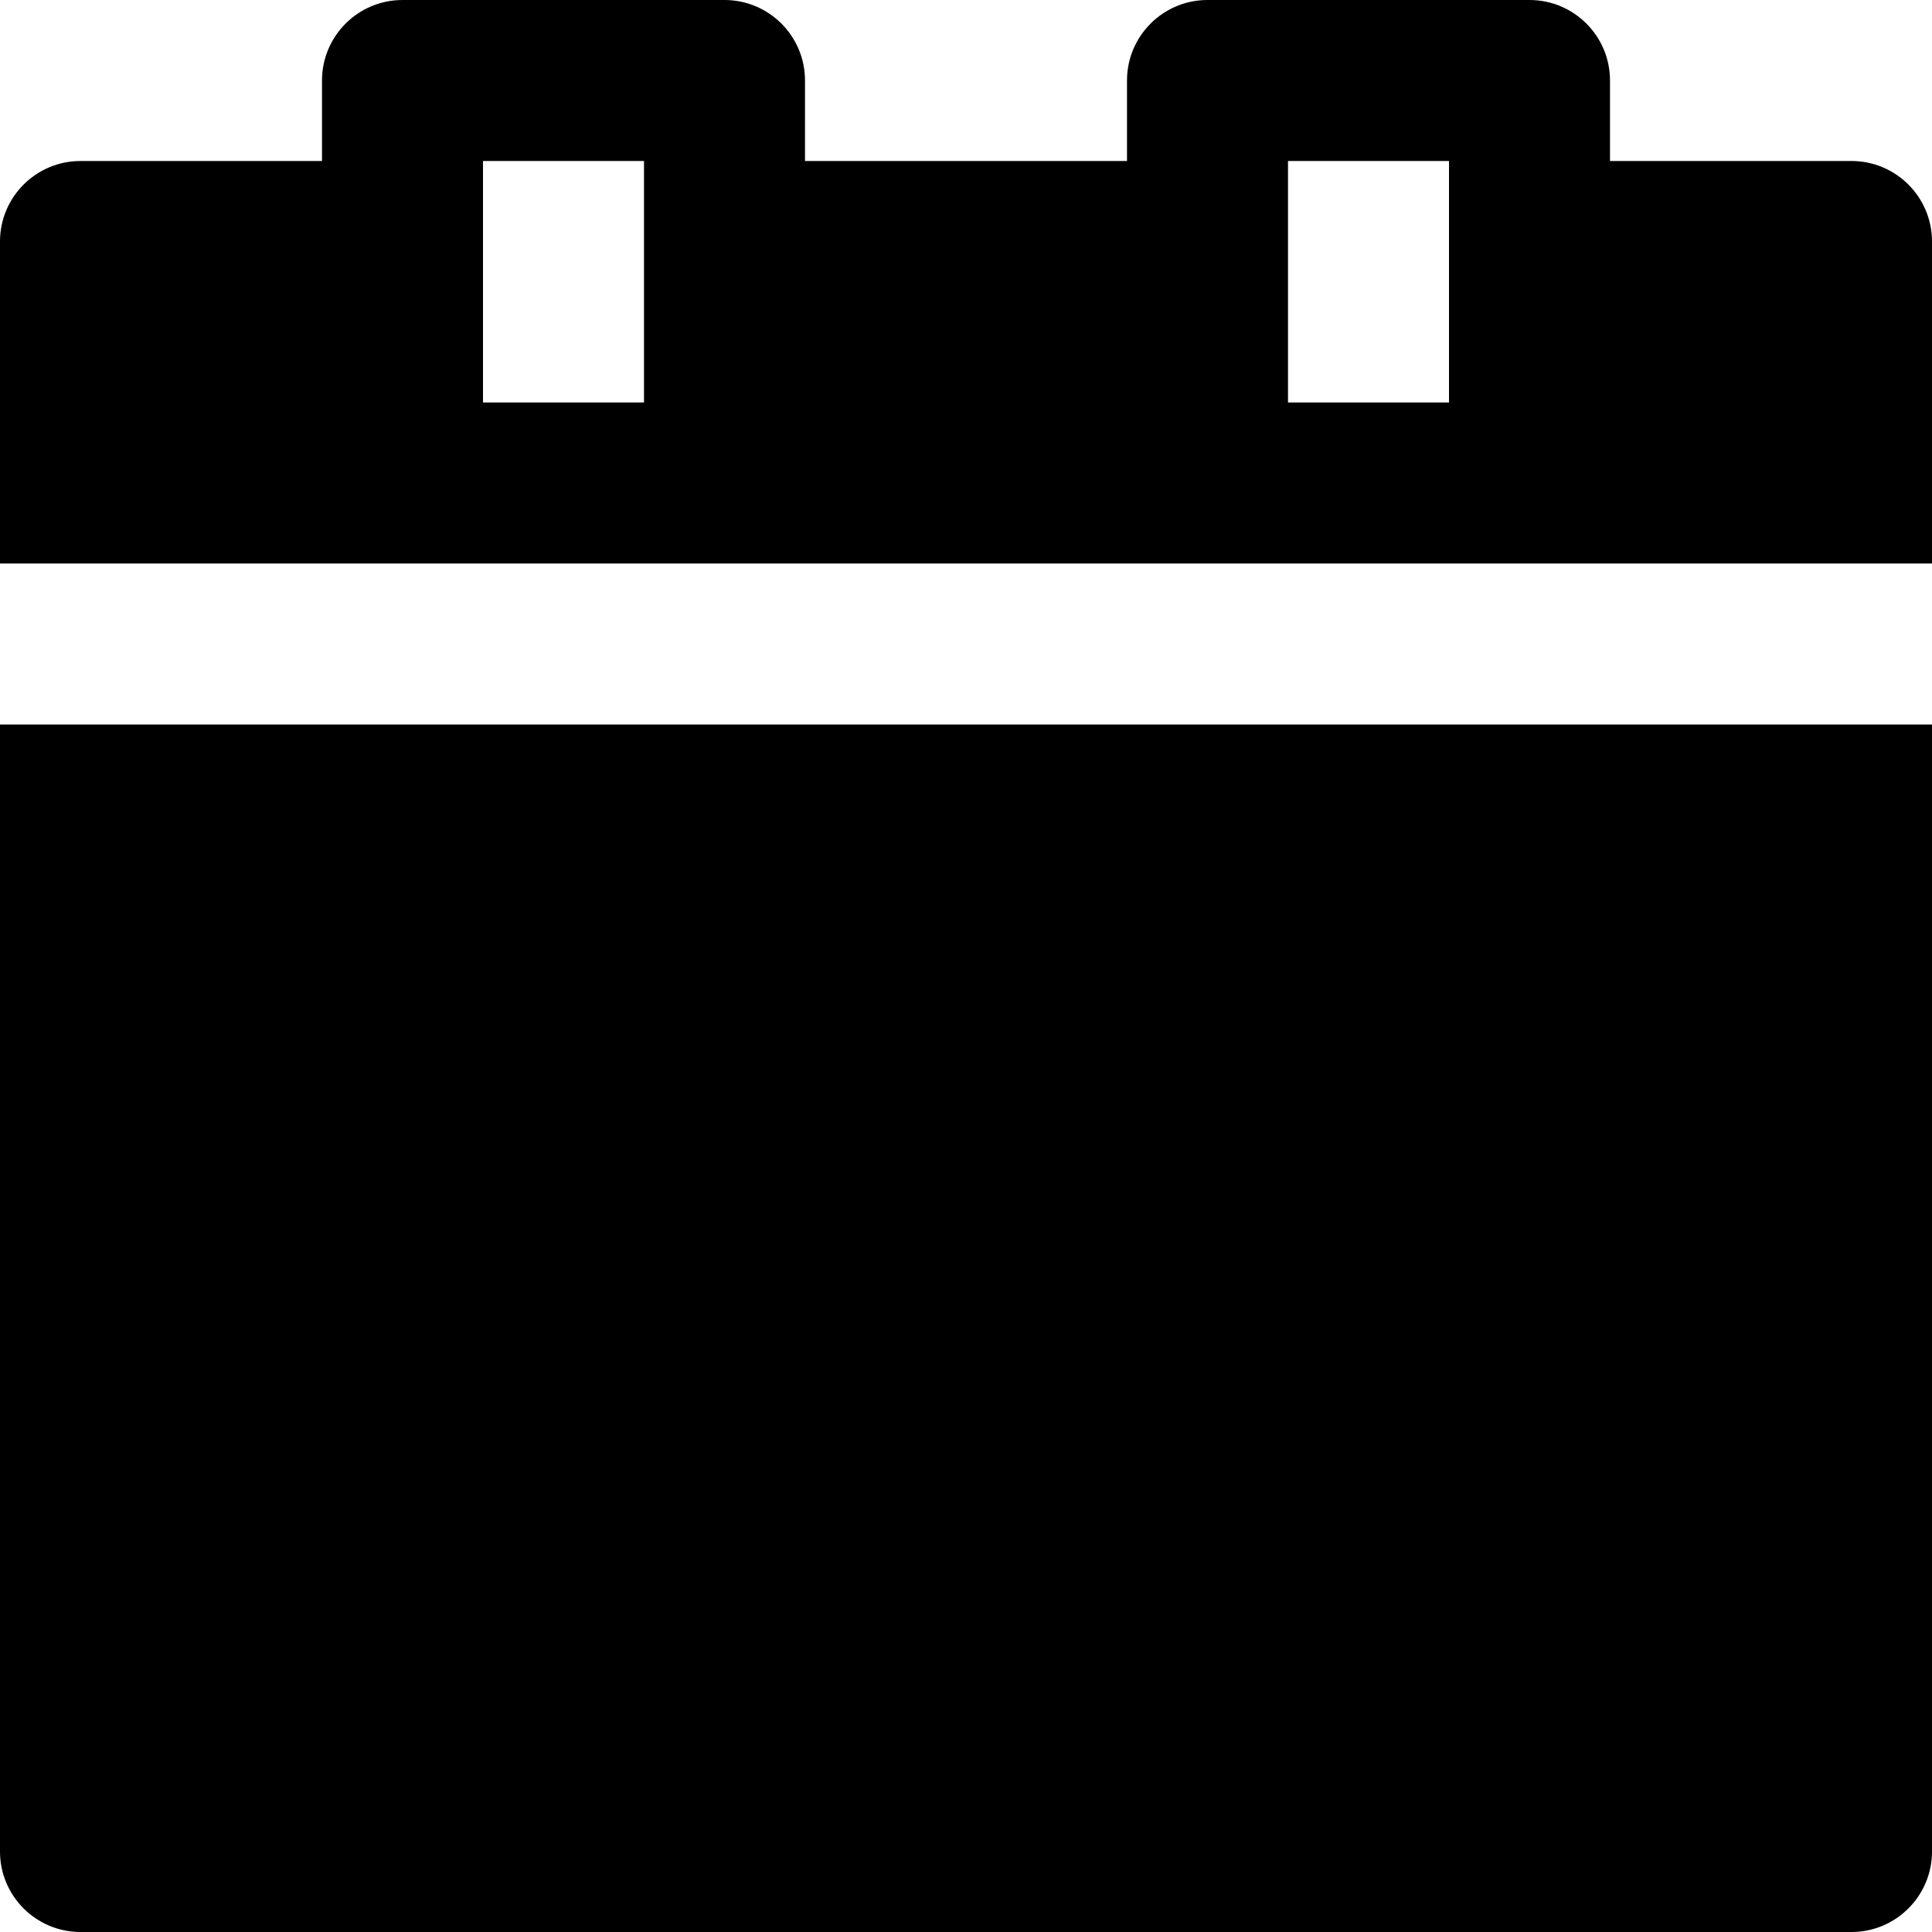 <svg xmlns="http://www.w3.org/2000/svg" viewBox="0 0 24 24" id="wpgb-icon">
  <path fill="currentColor" d="M0,23c0,0.552,0.448,1,1,1h22c0.552,0,1-0.448,1-1V9H0V23z"></path>
  <path fill="currentColor" d="M24,3c0-0.552-0.448-1-1-1h-3V1c0-0.552-0.448-1-1-1h-4c-0.552,0-1,0.448-1,1v1h-4V1 c0-0.552-0.448-1-1-1H5C4.448,0,4,0.448,4,1v1H1C0.448,2,0,2.448,0,3v4h24V3z M8,5H6V2h2V5z M18,5h-2V2h2V5z"></path>
</svg>
